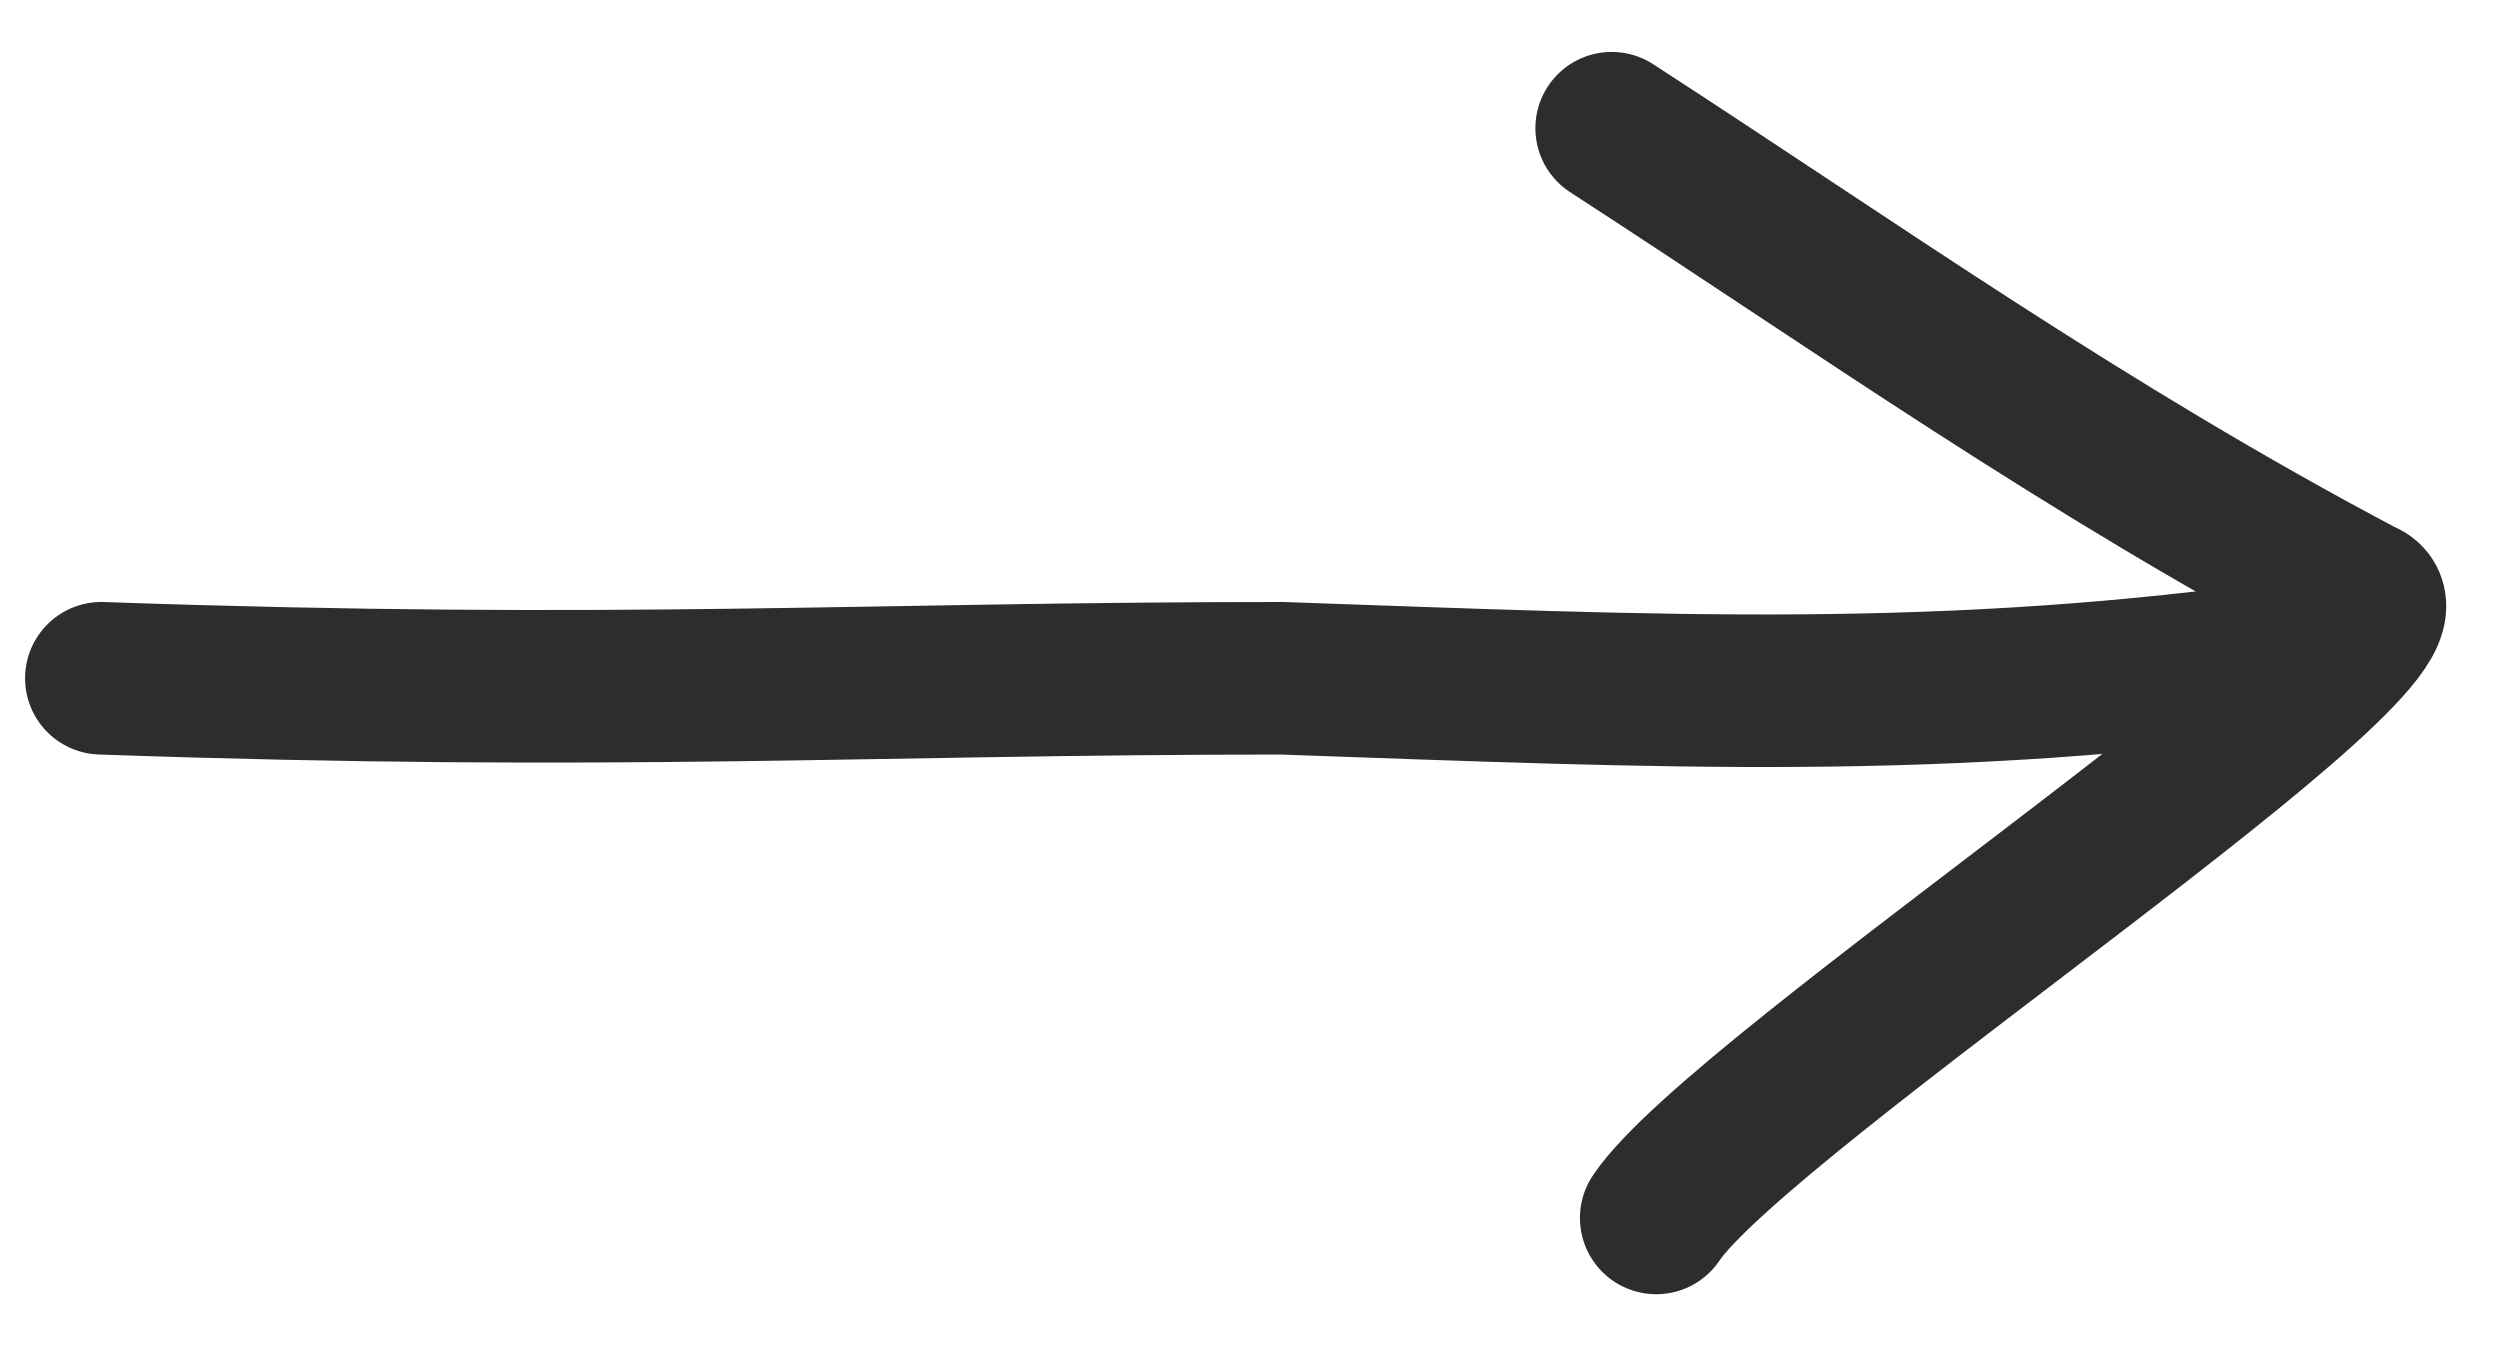 <svg width="39" height="21" viewBox="0 0 39 21" fill="none" xmlns="http://www.w3.org/2000/svg">
<path d="M1.581 10.581C9.657 10.863 13.5 10.581 20 10.581C25.958 10.789 30.364 11.011 35.953 10.206" stroke="#2D2D2D" stroke-width="2.38" stroke-linecap="round"/>
<path d="M25.142 2C29 4.5 32.5 7 36.842 9.296C38.289 9.774 27.169 17.018 25.837 19" stroke="#2D2D2D" stroke-width="2.38" stroke-linecap="round"/>
</svg>
